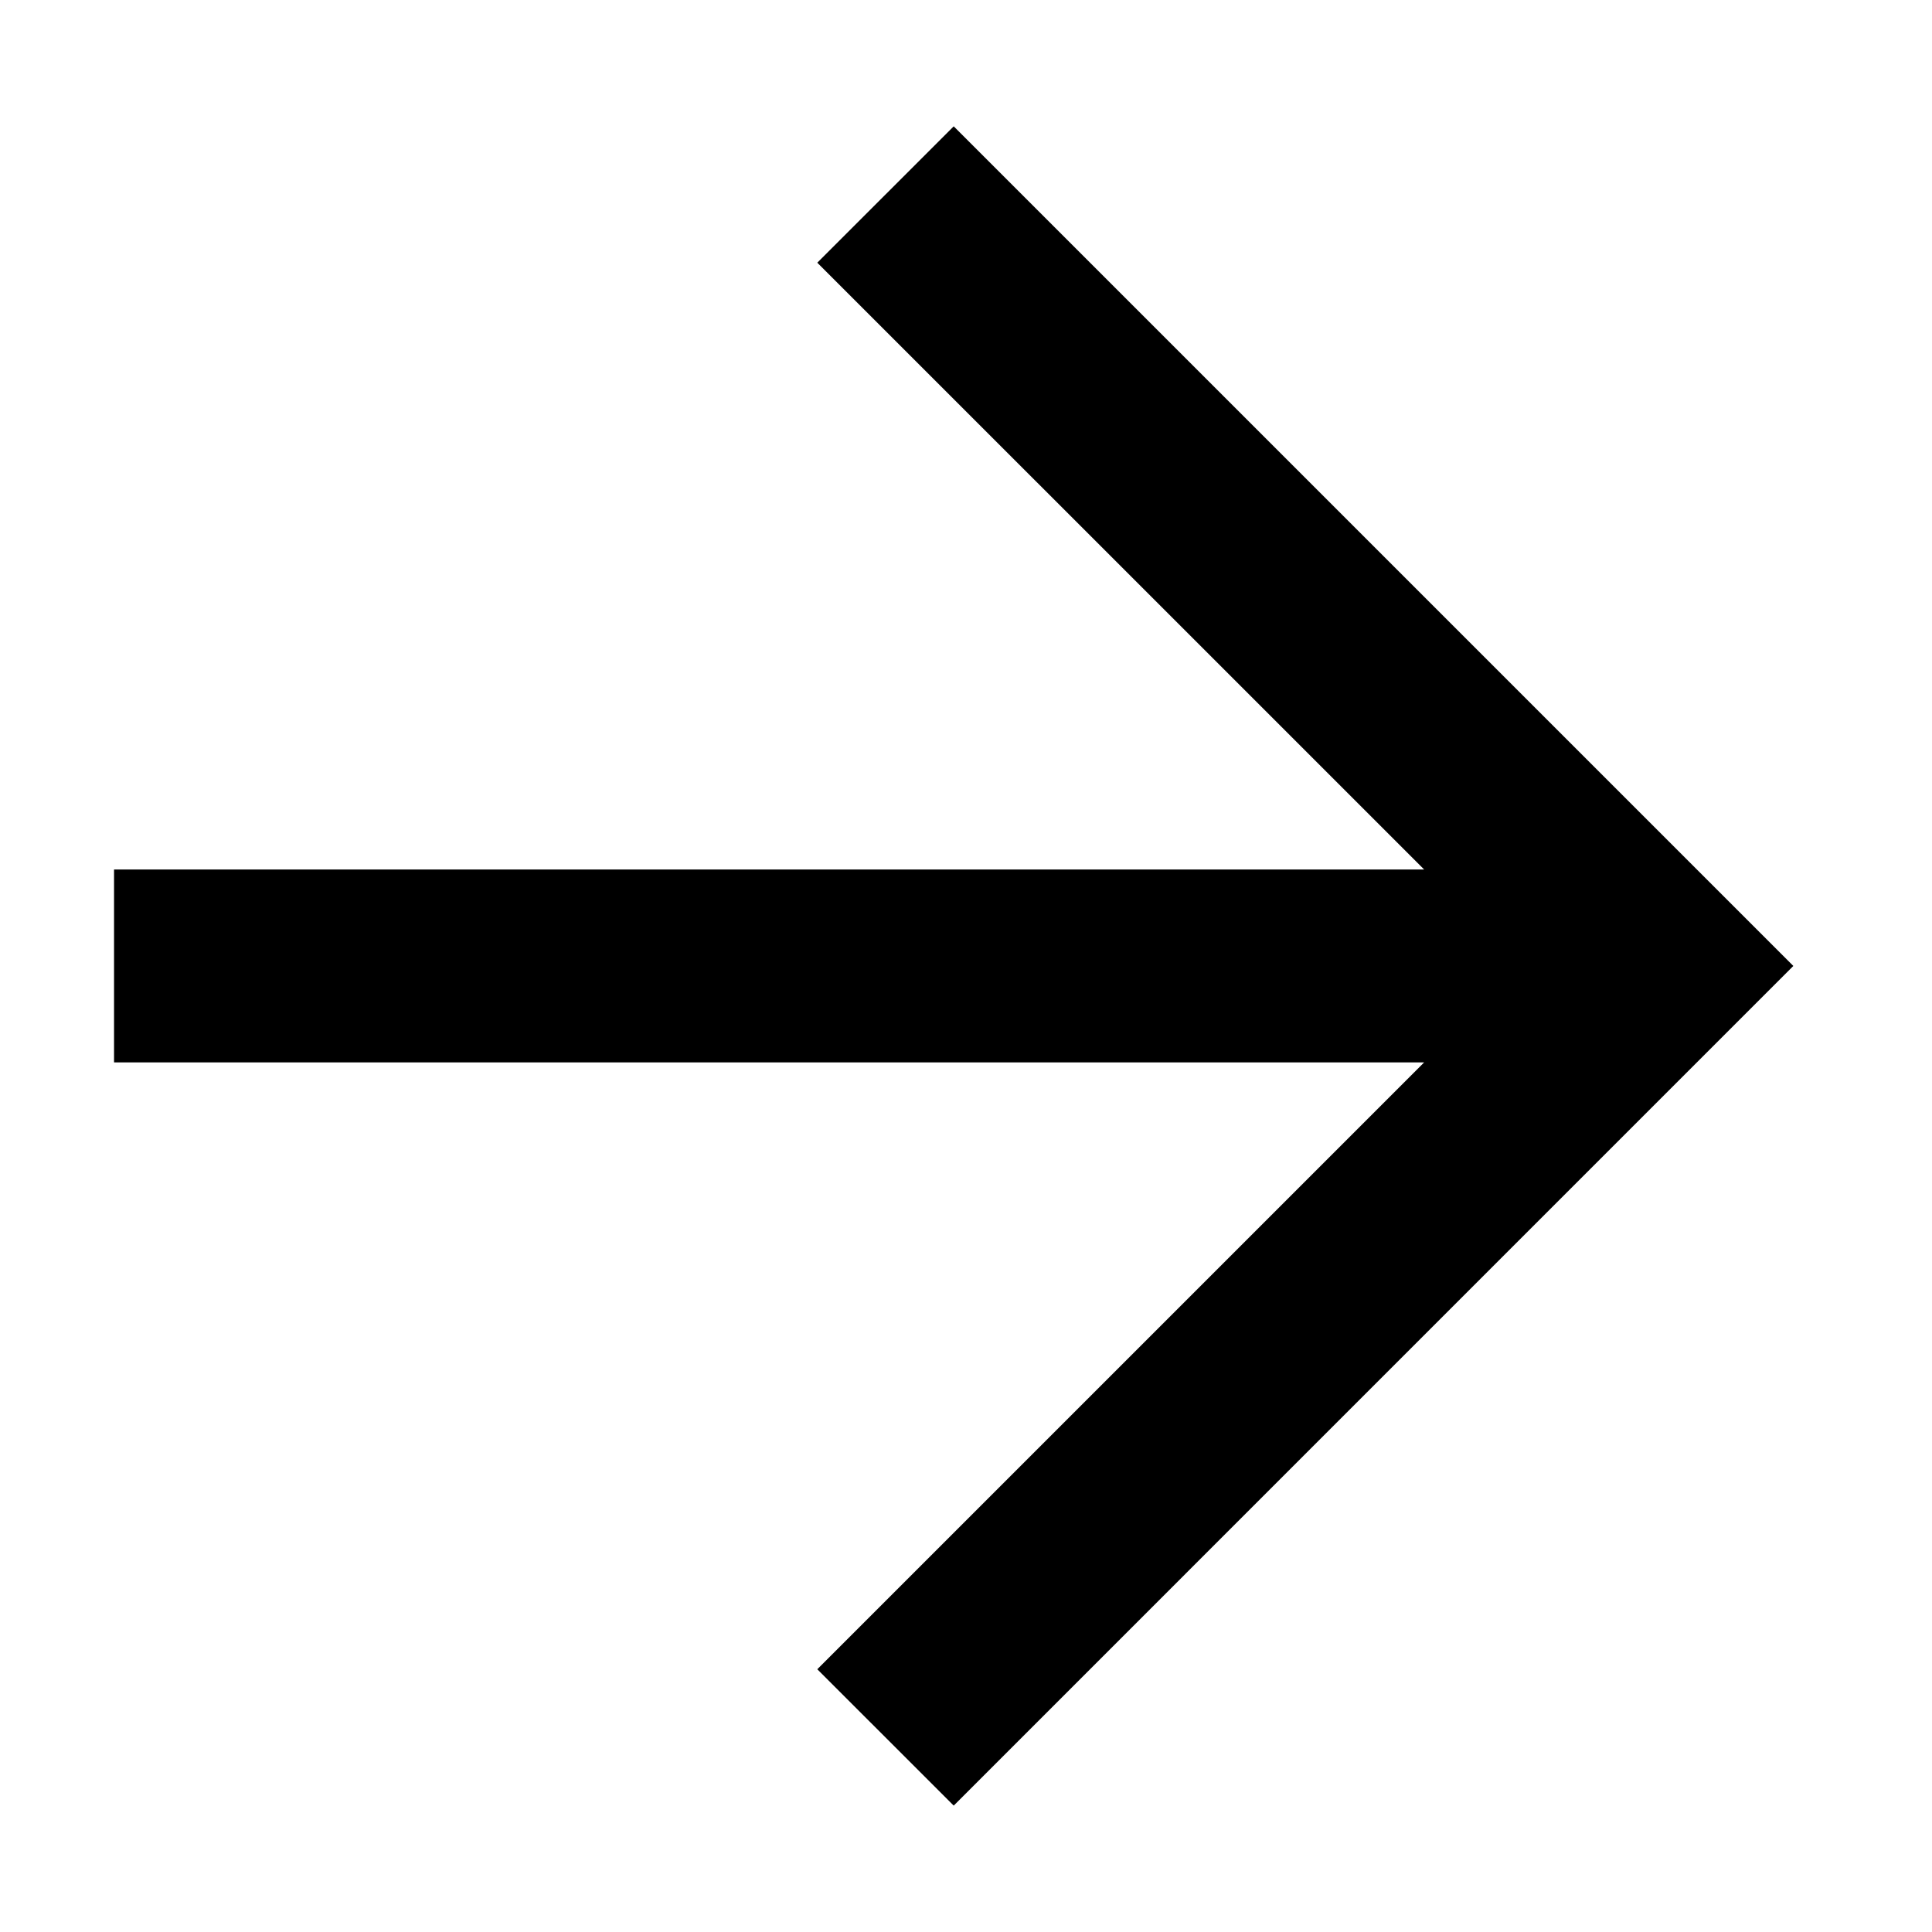 <svg width="36" height="36" viewBox="0 0 36 36" fill="none" xmlns="http://www.w3.org/2000/svg">
<path fill-rule="evenodd" clip-rule="evenodd" d="M17.771 2.354L33.416 17.999L17.771 33.645L15.229 31.104L26.537 19.796H2.125V16.202H26.537L15.229 4.895L17.771 2.354Z" fill="black"/>
</svg>
